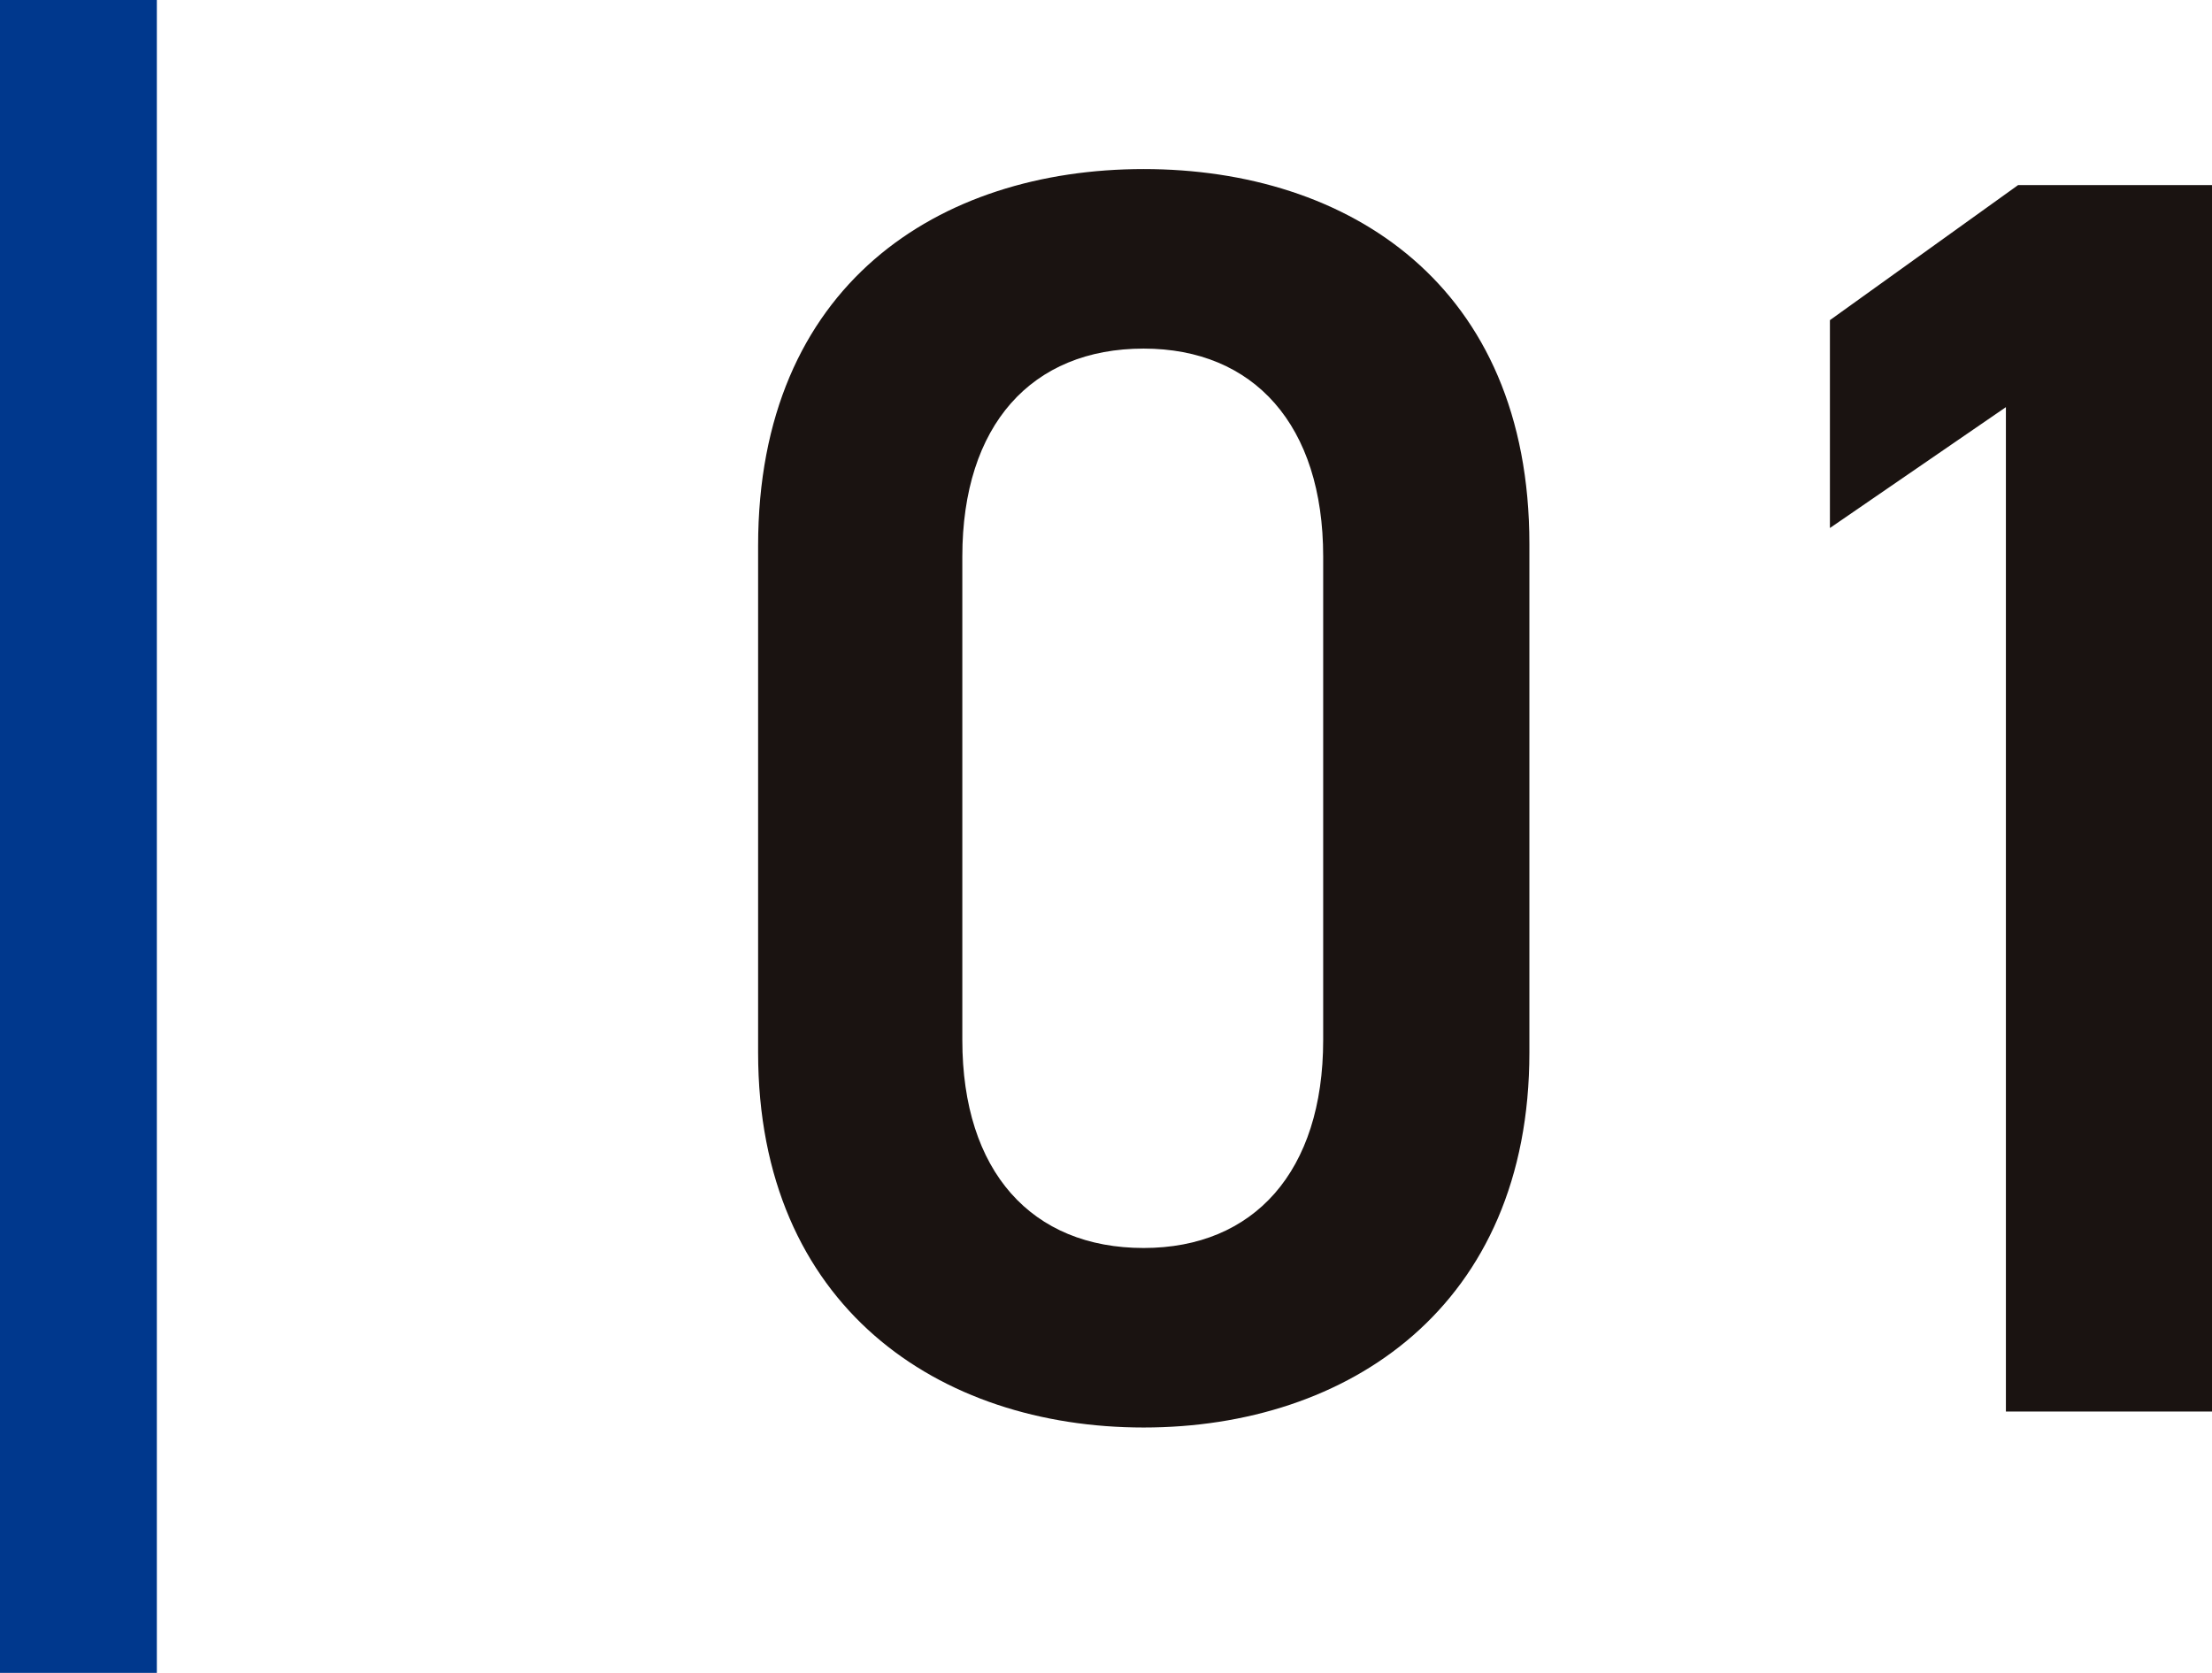 <svg xmlns="http://www.w3.org/2000/svg" width="42.308" height="32" viewBox="0 0 42.308 32">
  <g id="グループ_86806" data-name="グループ 86806" transform="translate(-990 -1860)">
    <path id="パス_144951" data-name="パス 144951" d="M16.252-6.868v-9.724c0-4.964-3.468-7.174-7.378-7.174S1.5-21.556,1.5-16.558v9.69C1.5-2.006,4.964.306,8.874.306S16.252-2.006,16.252-6.868Zm-3.944-9.486v9.248c0,2.516-1.326,3.978-3.434,3.978-2.142,0-3.468-1.462-3.468-3.978v-9.248c0-2.516,1.326-3.978,3.468-3.978C10.982-20.332,12.308-18.87,12.308-16.354Zm17-7.106H25.6L22-20.876V-16.9l3.366-2.312V0h3.944Z" transform="translate(1003 1887)" fill="#1a1311"/>
    <rect id="長方形_35315" data-name="長方形 35315" width="3" height="32" transform="translate(990 1860)" fill="#00388d"/>
  </g>
</svg>
